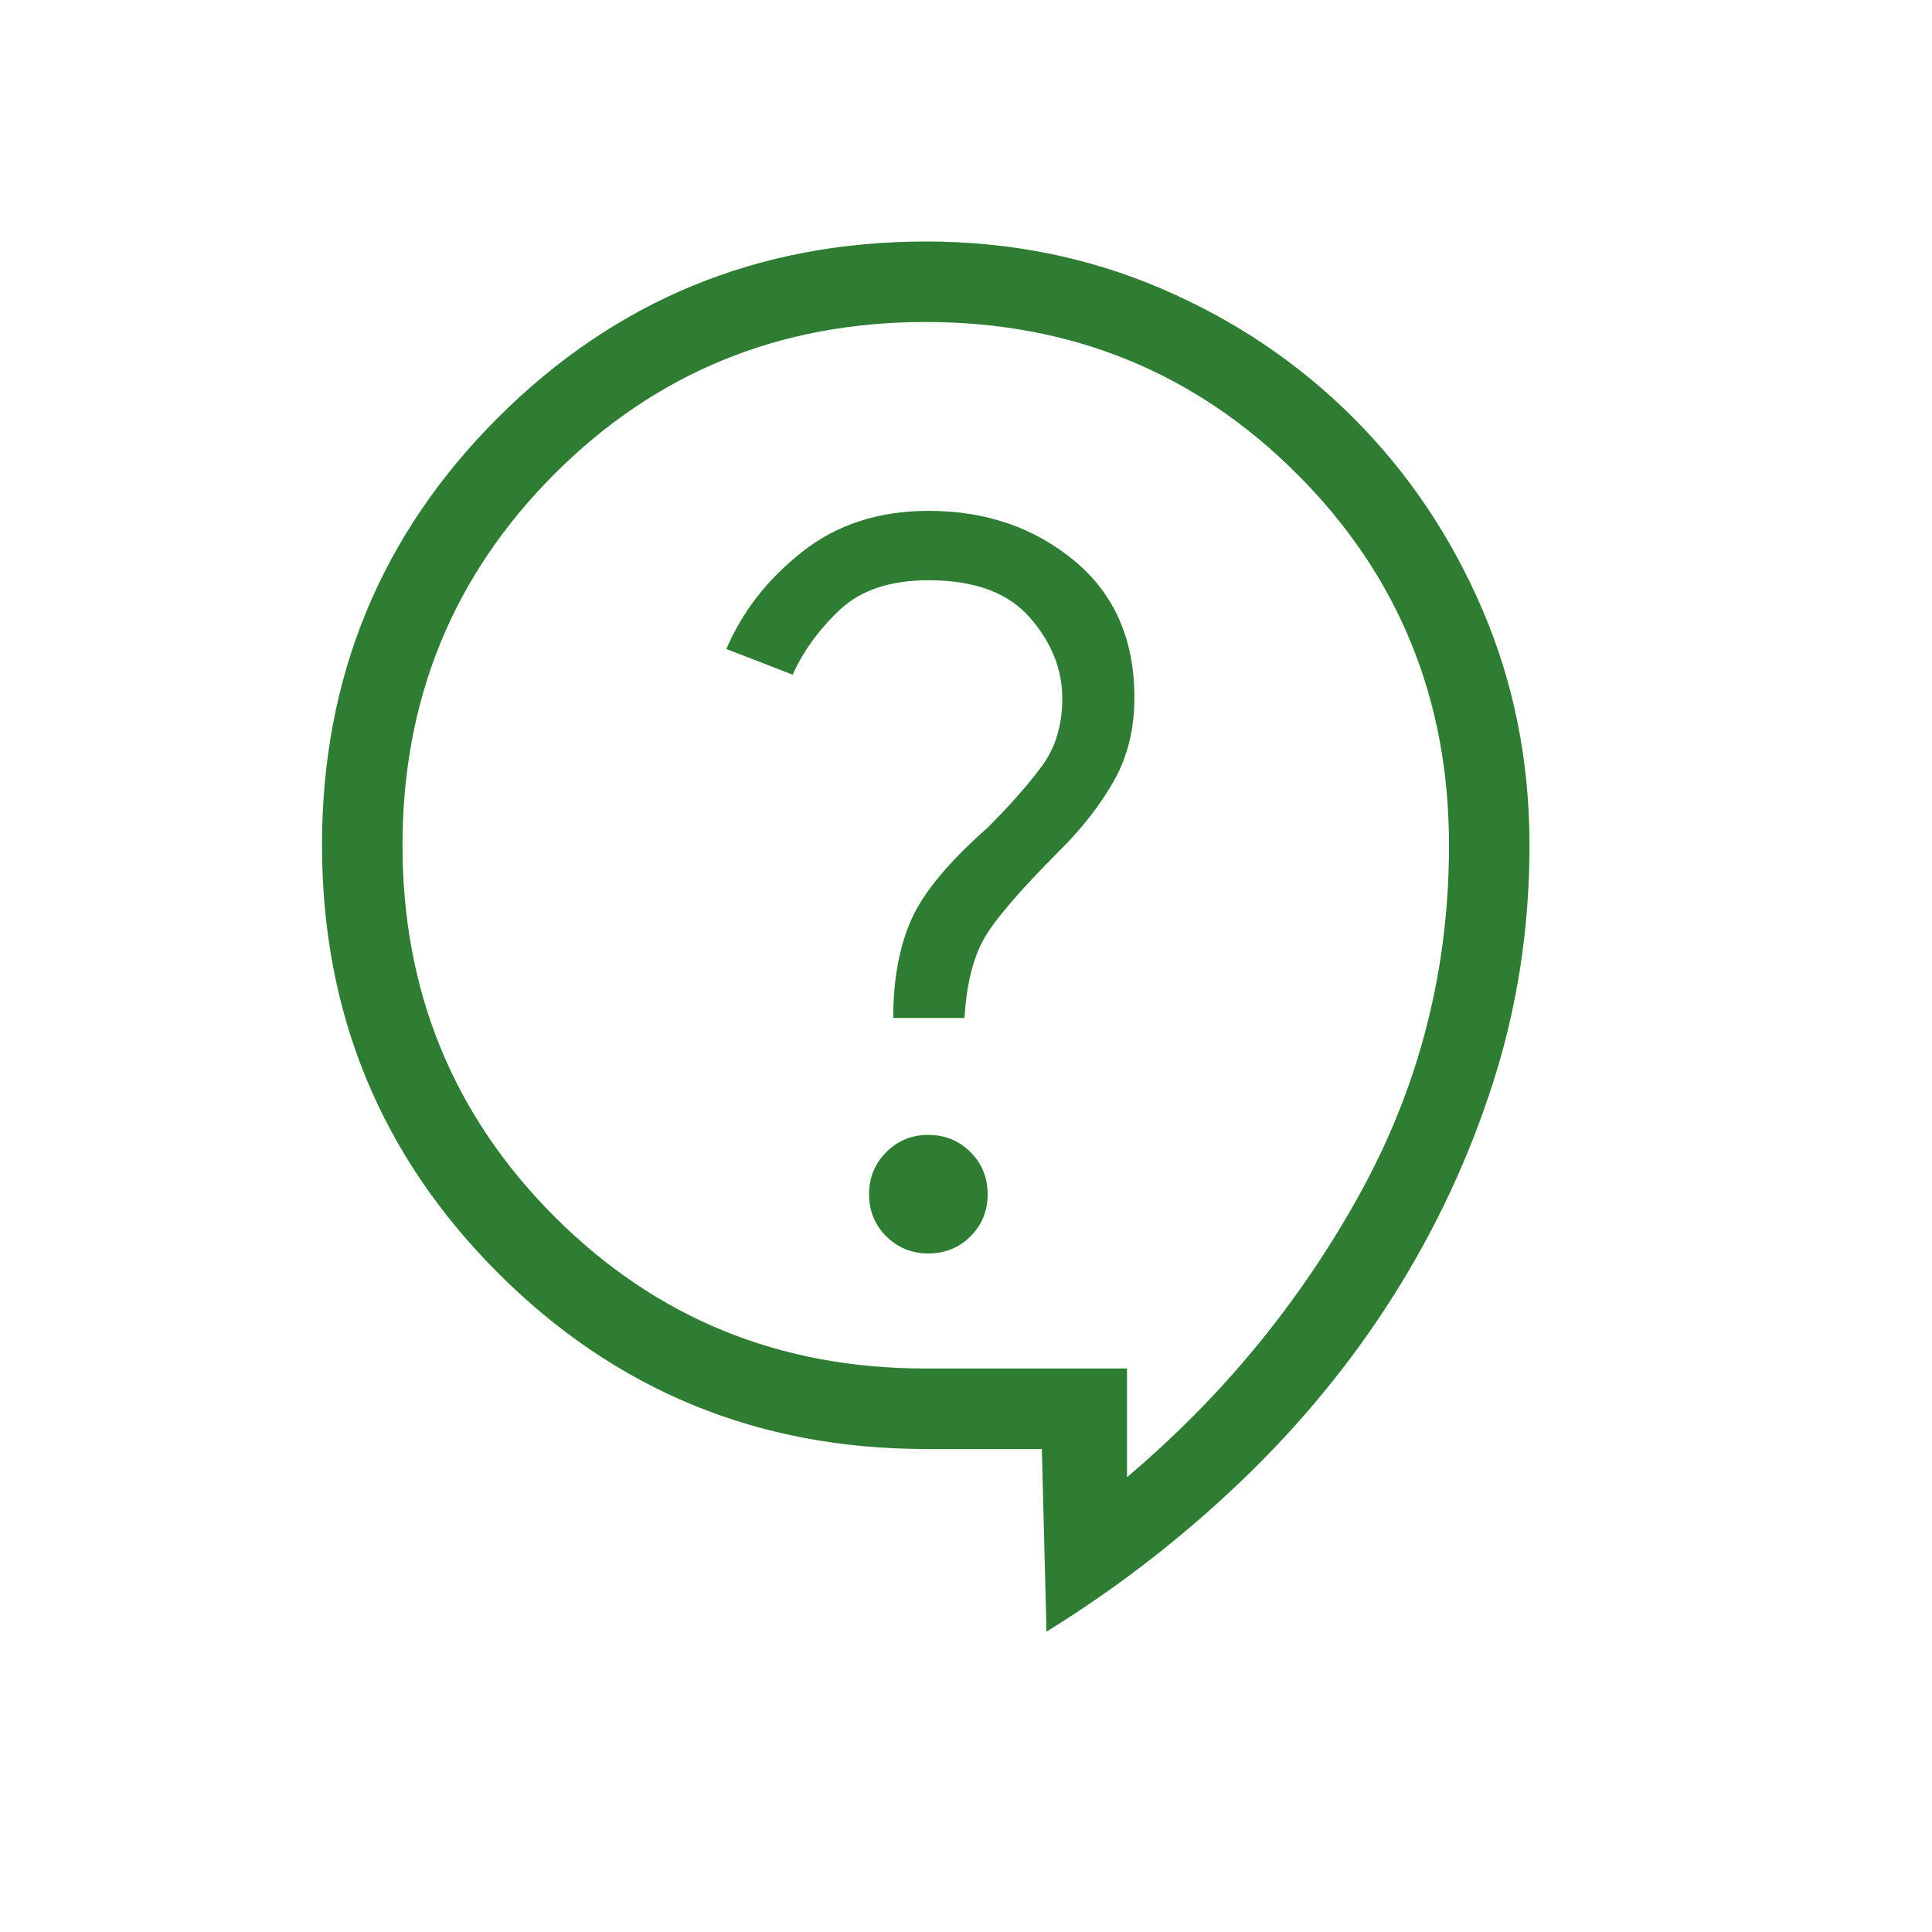<svg width="48" height="48" viewBox="0 0 48 48" fill="none" xmlns="http://www.w3.org/2000/svg">
<path d="M26 40.54L25.884 36H23C18.831 36 15.289 34.543 12.374 31.628C9.459 28.713 8.001 25.171 8 21C7.999 16.829 9.457 13.287 12.374 10.374C15.291 7.461 18.833 6.003 23 6C25.085 6 27.037 6.391 28.856 7.172C30.675 7.952 32.263 9.021 33.622 10.38C34.981 11.739 36.05 13.327 36.83 15.144C37.61 16.964 38 18.916 38 21C38 23.039 37.701 24.997 37.102 26.874C36.503 28.751 35.675 30.525 34.618 32.196C33.561 33.867 32.294 35.407 30.818 36.816C29.342 38.225 27.736 39.466 26 40.538M28 36.7C30.367 34.7 32.292 32.359 33.776 29.676C35.26 26.993 36.001 24.101 36 21C36 17.367 34.741 14.292 32.224 11.776C29.707 9.26 26.632 8.001 23 8C19.368 7.999 16.293 9.257 13.776 11.776C11.259 14.295 10 17.369 10 21C10 24.631 11.259 27.706 13.776 30.226C16.293 32.746 19.368 34.004 23 34H28V36.7ZM23.066 31.142C23.479 31.142 23.828 31 24.112 30.716C24.396 30.432 24.538 30.083 24.538 29.67C24.538 29.257 24.396 28.908 24.112 28.624C23.828 28.34 23.479 28.197 23.066 28.196C22.653 28.196 22.304 28.339 22.02 28.624C21.735 28.908 21.592 29.257 21.592 29.67C21.592 30.083 21.734 30.432 22.018 30.716C22.303 31 22.653 31.142 23.066 31.142ZM22.192 25.292H23.962C24.013 24.472 24.17 23.823 24.434 23.346C24.698 22.87 25.325 22.137 26.314 21.146C26.89 20.573 27.346 19.987 27.682 19.388C28.017 18.791 28.184 18.105 28.184 17.332C28.184 15.888 27.686 14.754 26.69 13.93C25.694 13.106 24.489 12.693 23.076 12.692C21.84 12.692 20.793 13.03 19.936 13.706C19.076 14.382 18.446 15.188 18.046 16.124L19.692 16.762C19.961 16.17 20.355 15.631 20.872 15.144C21.391 14.659 22.125 14.416 23.076 14.416C24.207 14.416 25.042 14.723 25.582 15.338C26.122 15.954 26.392 16.626 26.392 17.354C26.392 18.023 26.219 18.589 25.872 19.052C25.527 19.515 25.082 20.018 24.538 20.562C23.577 21.409 22.945 22.169 22.644 22.842C22.343 23.515 22.192 24.332 22.192 25.292Z" fill="#2E7D32"/>
</svg>
